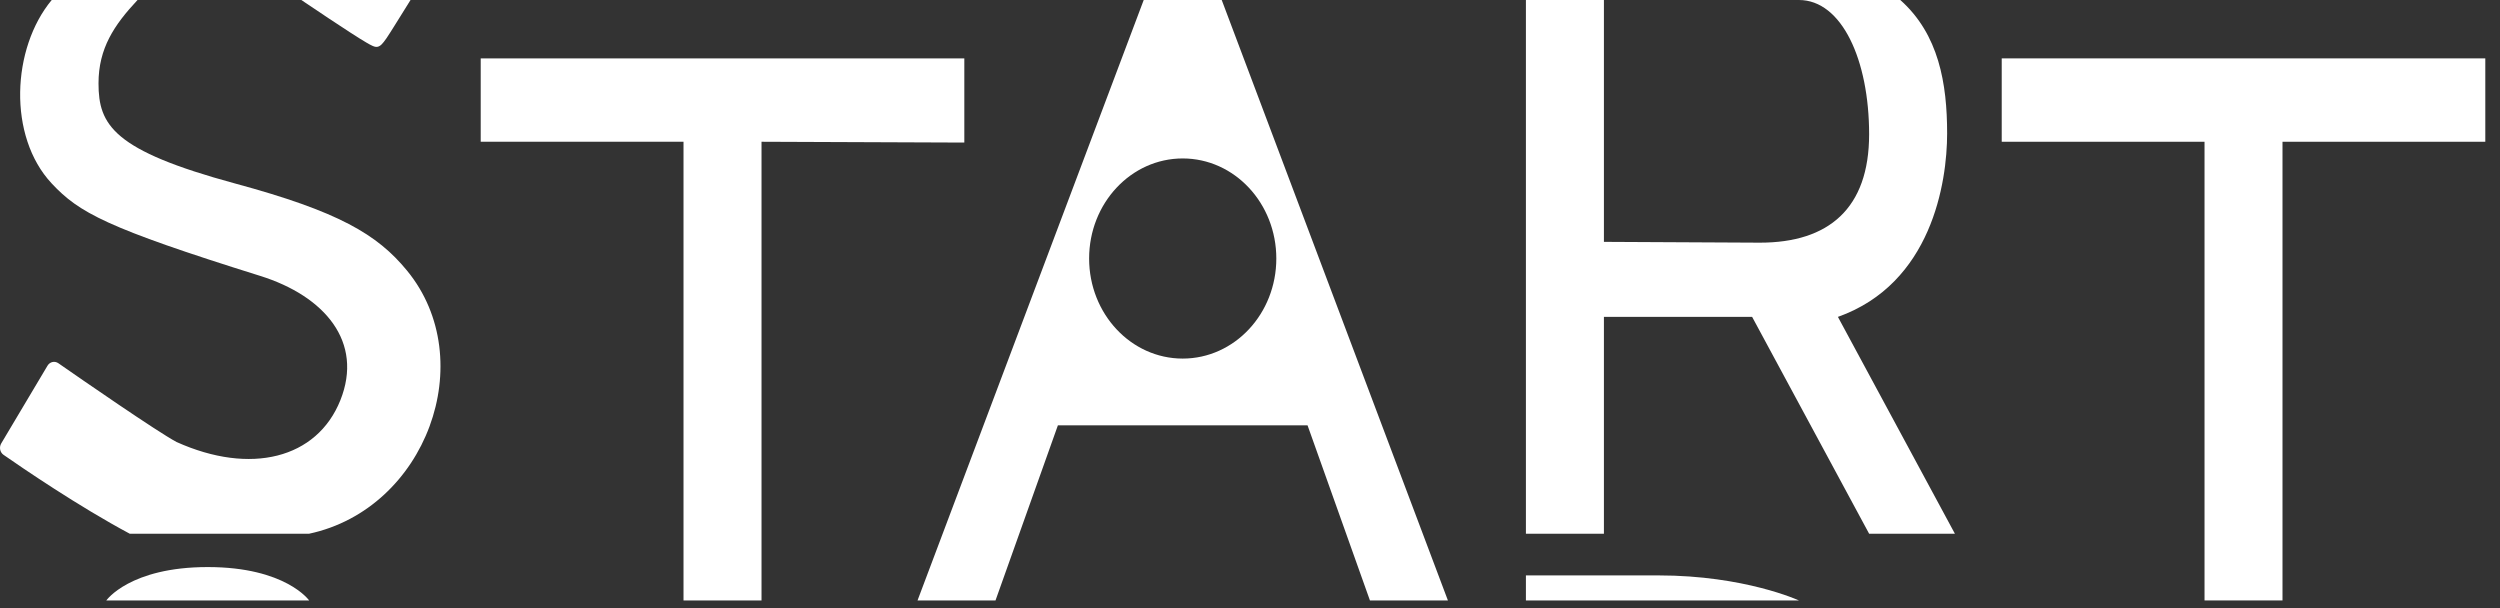 <svg width="74" height="18" viewBox="0 0 74 18" fill="none" xmlns="http://www.w3.org/2000/svg">
<rect x="0" y="0" width="74" height="18" fill="#333333" stroke="none"/>
<path d="M1.531 5.431C2.339 6.295 3.147 6.742 7.7 8.166C9.612 8.764 10.766 10.121 10.074 11.849C9.381 13.576 7.419 14.07 5.225 13.083C4.64 12.77 2.404 11.222 1.727 10.751C1.619 10.676 1.475 10.709 1.406 10.825L0.036 13.126C-0.031 13.239 -0.002 13.388 0.103 13.462C0.654 13.846 2.325 14.988 3.84 15.798H9.15C12.613 15.058 14.226 10.663 12.048 8.01C11.167 6.937 10.029 6.263 6.957 5.431C3.354 4.454 2.916 3.703 2.916 2.468C2.916 1.43 3.378 0.741 4.071 0H1.531C0.347 1.424 0.224 4.034 1.531 5.431Z" fill="white"/>
<path d="M10.838 1.256C10.913 1.3 10.973 1.335 11.026 1.357C11.056 1.371 11.083 1.38 11.109 1.385C11.13 1.388 11.15 1.389 11.169 1.386C11.209 1.38 11.247 1.359 11.289 1.321C11.333 1.279 11.382 1.216 11.442 1.129C11.508 1.032 11.588 0.904 11.69 0.741L12.152 0H8.919C8.919 0 10.409 1.009 10.838 1.256Z" fill="white"/>
<path fill-rule="evenodd" clip-rule="evenodd" d="M27.159 17.773H29.467L31.314 12.589H38.703L40.55 17.773H42.858L36.163 0H33.854L27.159 17.773ZM35.008 10.614C36.539 10.614 37.779 9.288 37.779 7.652C37.779 6.016 36.539 4.69 35.008 4.69C33.478 4.69 32.238 6.016 32.238 7.652C32.238 9.288 33.478 10.614 35.008 10.614Z" fill="white"/>
<path d="M45.167 0V15.798H47.476V9.38H51.863L55.326 15.798H57.865L54.402 9.38C57.173 8.393 57.635 5.407 57.635 3.95C57.635 2.468 57.388 1.014 56.249 0H53.248C54.518 0 55.326 1.776 55.326 3.974C55.326 6.171 54.129 7.183 52.093 7.183L47.476 7.159V0H45.167Z" fill="white"/>
<path d="M59.251 4.196H65.254V17.773H67.562V4.196H73.565V1.728H59.251V4.196Z" fill="white"/>
<path d="M14.229 4.196H20.232V17.773H22.541V4.196L28.544 4.22V1.728H14.229V4.196Z" fill="white"/>
<path d="M9.15 17.773C7.149 17.773 5.148 17.773 3.147 17.773C3.147 17.773 3.84 16.785 6.149 16.785C8.457 16.785 9.15 17.773 9.15 17.773Z" fill="white"/>
<path d="M53.248 17.773C53.248 17.773 51.642 17.032 49.092 17.032C46.542 17.032 45.629 17.032 45.167 17.032V17.773C46.032 17.773 53.248 17.773 53.248 17.773Z" fill="white"/>
</svg>
